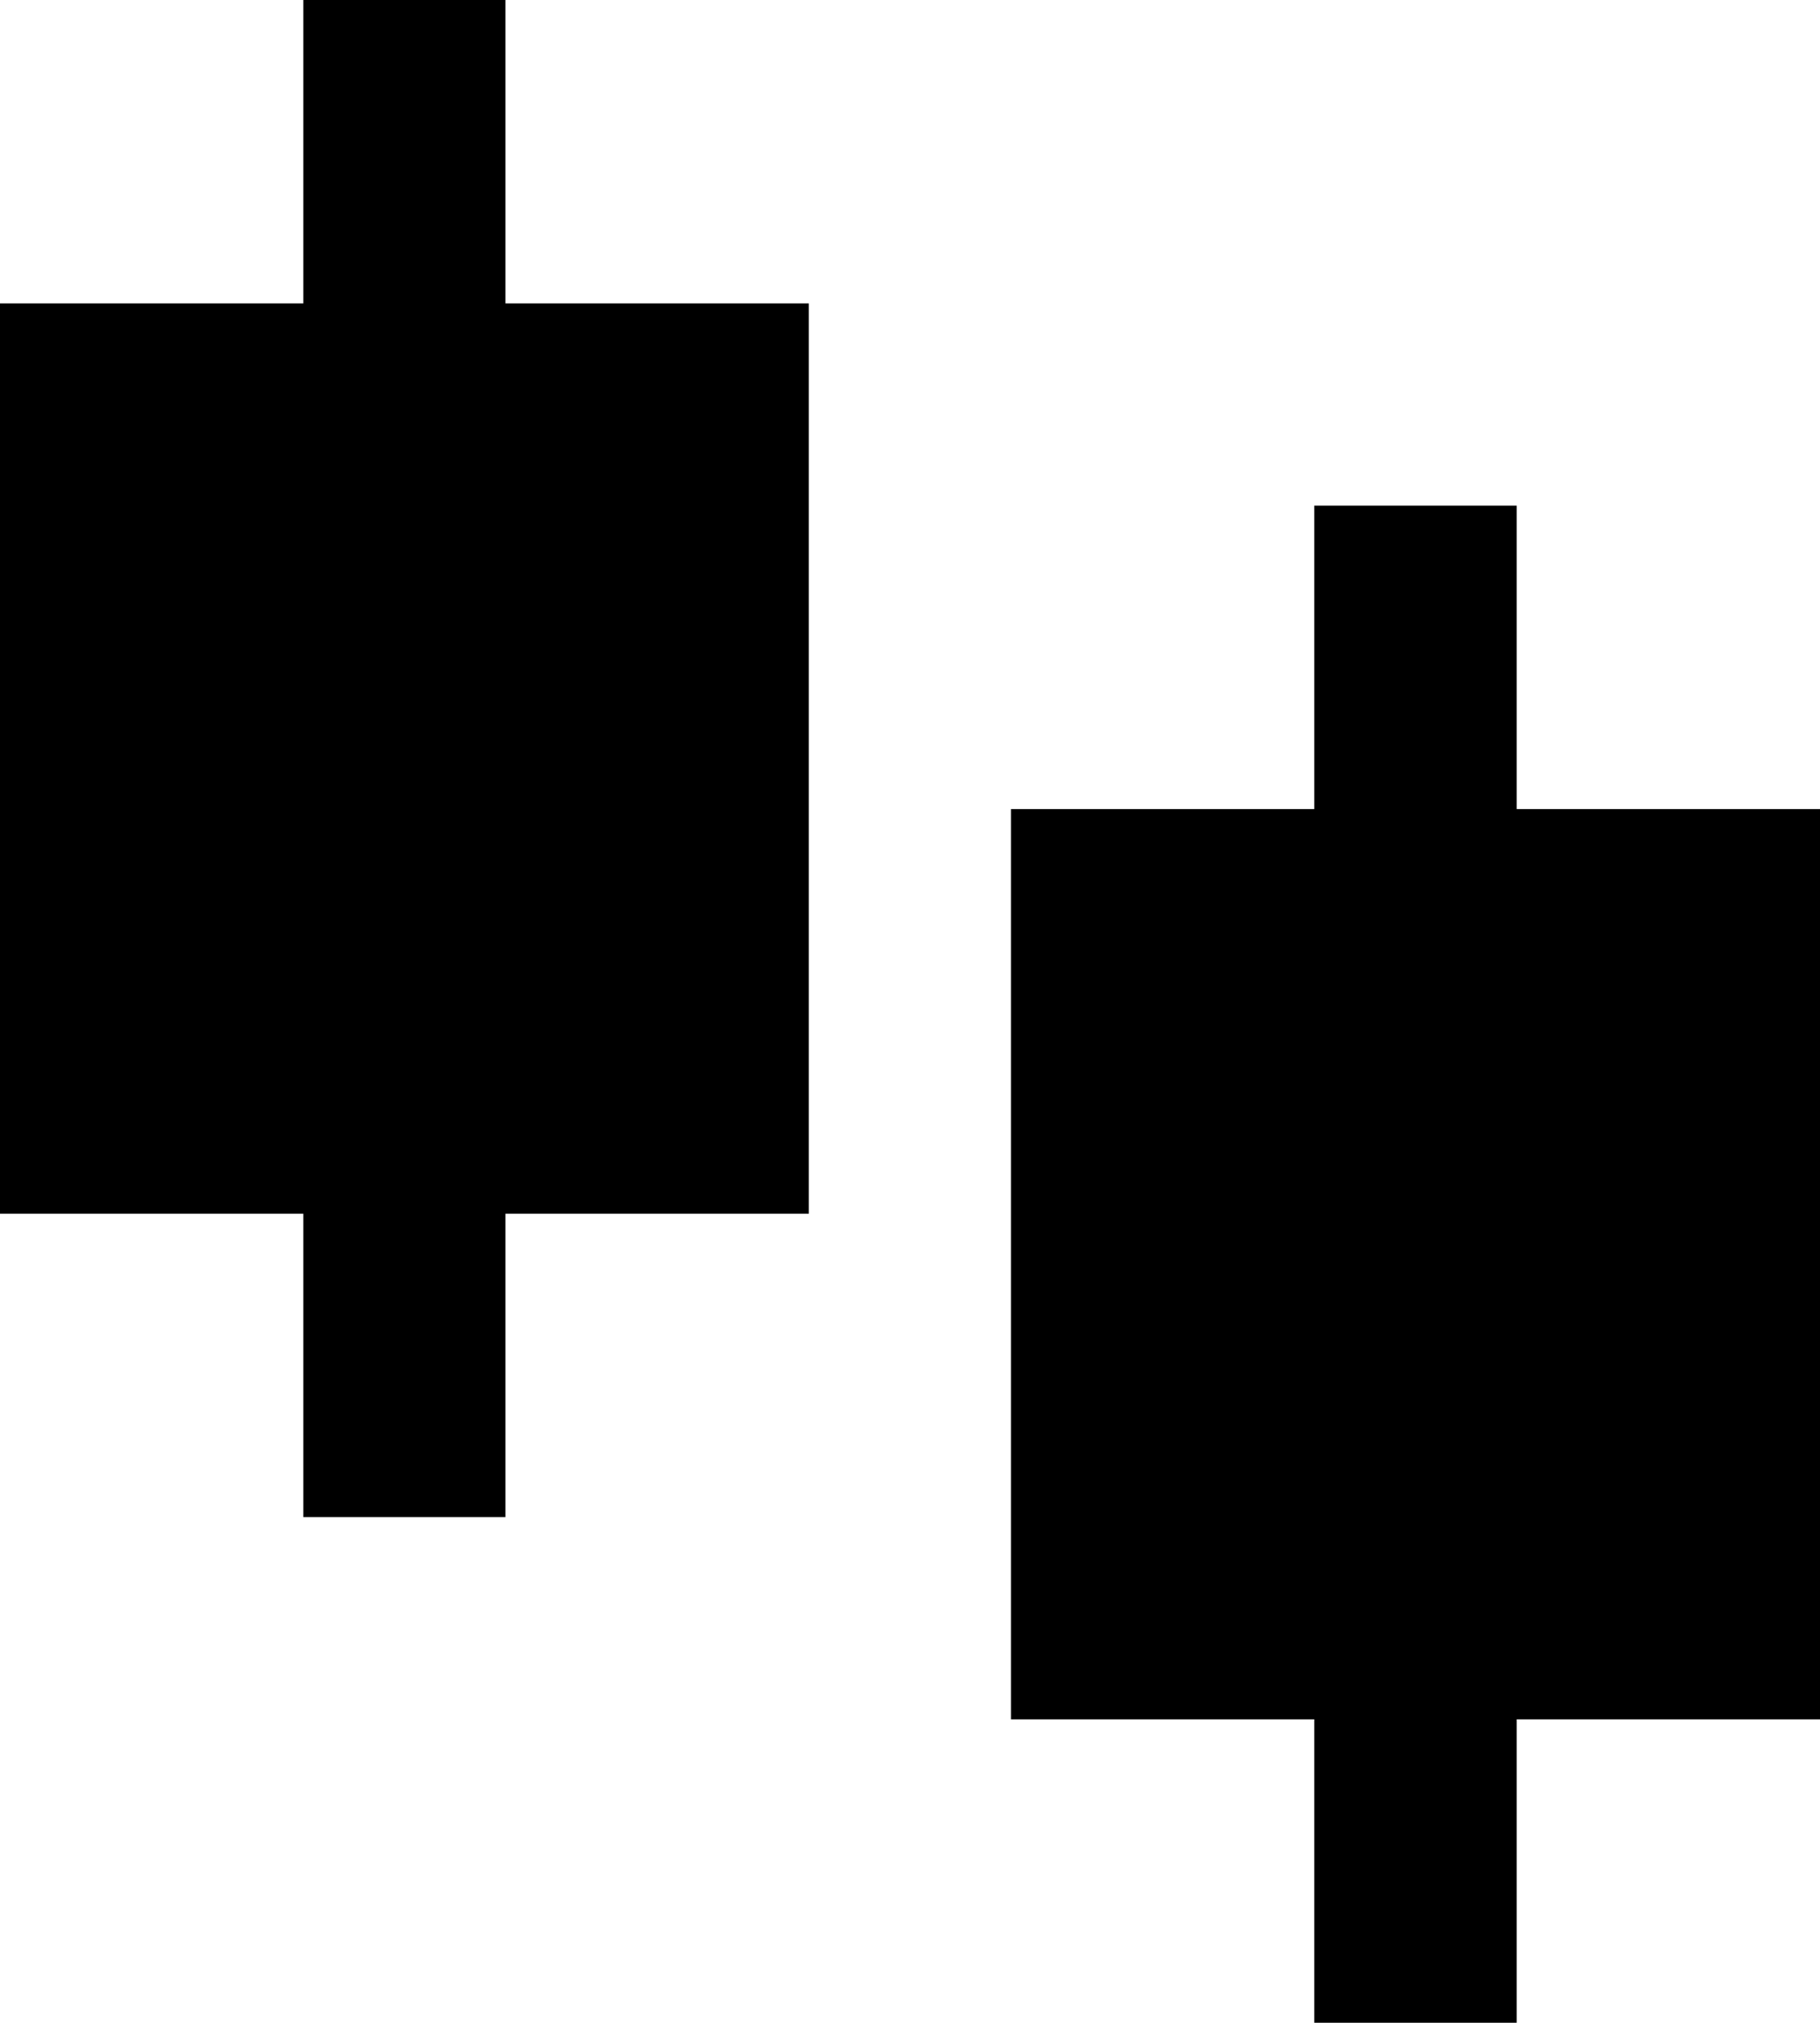 <svg width="75" height="83.333" viewBox="0 0 75 83.333" fill="none" xmlns="http://www.w3.org/2000/svg" xmlns:xlink="http://www.w3.org/1999/xlink">
	<desc>
			Created with Pixso.
	</desc>
	<defs/>
	<path id="Vector" d="M20.83 12.5L33.33 12.5L33.33 50L20.83 50L20.83 62.5L12.5 62.5L12.5 50L0 50L0 12.5L12.5 12.5L12.5 0L20.83 0L20.83 12.5ZM62.5 33.33L75 33.33L75 70.83L62.5 70.83L62.5 83.33L54.16 83.33L54.16 70.83L41.66 70.83L41.66 33.33L54.16 33.33L54.16 20.83L62.5 20.83L62.5 33.33Z" fill="#000000" fill-opacity="1" fill-rule="nonzero"/>
</svg>
